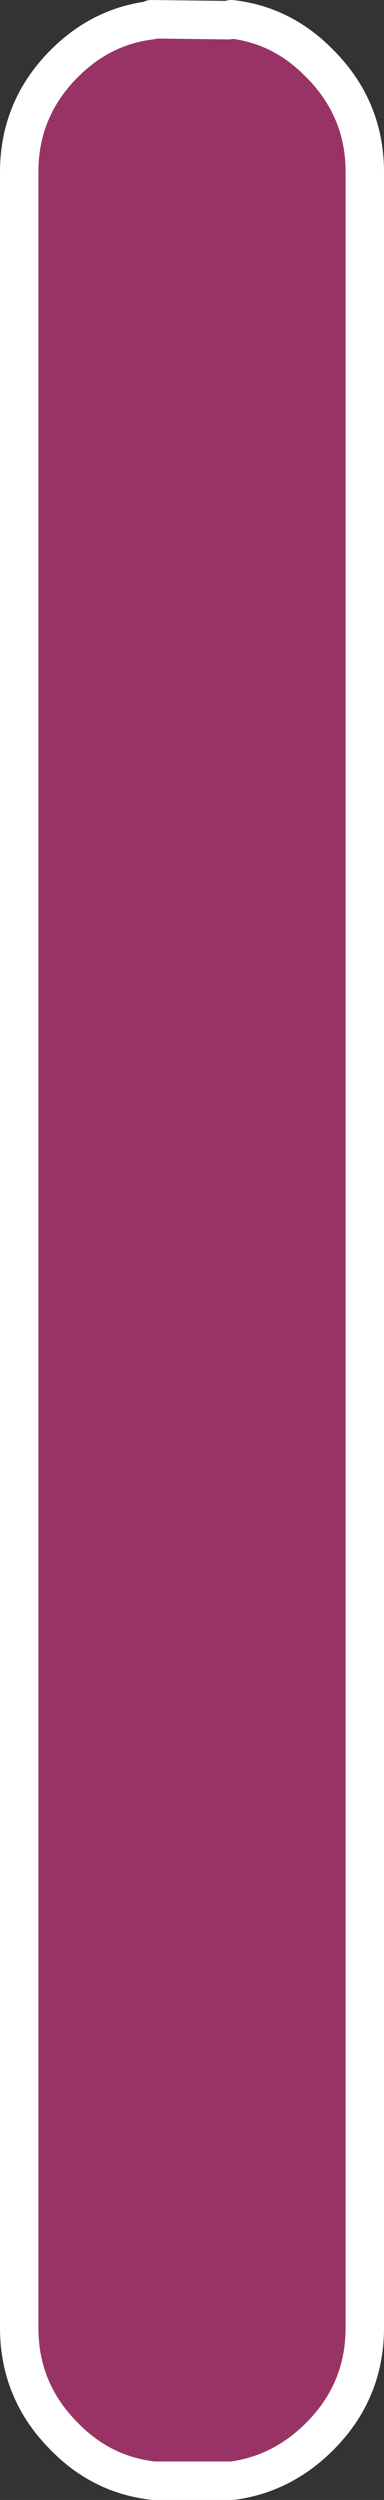 <?xml version="1.0" encoding="UTF-8" standalone="no"?>
<svg xmlns:xlink="http://www.w3.org/1999/xlink" height="129.95px" width="20.0px" xmlns="http://www.w3.org/2000/svg">
  <rect width="100%" height="100%" fill="#333333" stroke="none"/>
  <g transform="matrix(1.0, 0.0, 0.0, 1.0, 10.0, 124.95)">
    <path d="M6.65 -121.65 Q9.0 -119.3 9.0 -116.0 L9.0 -3.95 Q9.0 -0.65 6.65 1.7 4.7 3.65 2.1 4.0 L-1.9 4.0 -2.0 4.0 Q-4.7 3.7 -6.65 1.7 -9.0 -0.65 -9.0 -3.95 L-9.0 -116.0 Q-9.0 -119.3 -6.65 -121.65 -4.7 -123.6 -2.1 -123.9 L-2.1 -123.95 1.9 -123.9 2.05 -123.95 Q4.7 -123.65 6.65 -121.65" fill="#993366" fill-rule="evenodd" stroke="none"/>
    <path d="M6.65 -121.65 Q9.0 -119.3 9.0 -116.0 L9.0 -3.95 Q9.0 -0.65 6.65 1.7 4.7 3.65 2.1 4.0 L-1.9 4.0 -2.0 4.0 Q-4.7 3.7 -6.65 1.7 -9.0 -0.65 -9.0 -3.95 L-9.0 -116.0 Q-9.0 -119.3 -6.65 -121.65 -4.7 -123.6 -2.1 -123.9 L-2.1 -123.95 1.9 -123.9 2.05 -123.95 Q4.7 -123.65 6.65 -121.65 Z" fill="none" stroke="#ffffff" stroke-linecap="round" stroke-linejoin="round" stroke-width="2.0"/>
  </g>
</svg>
